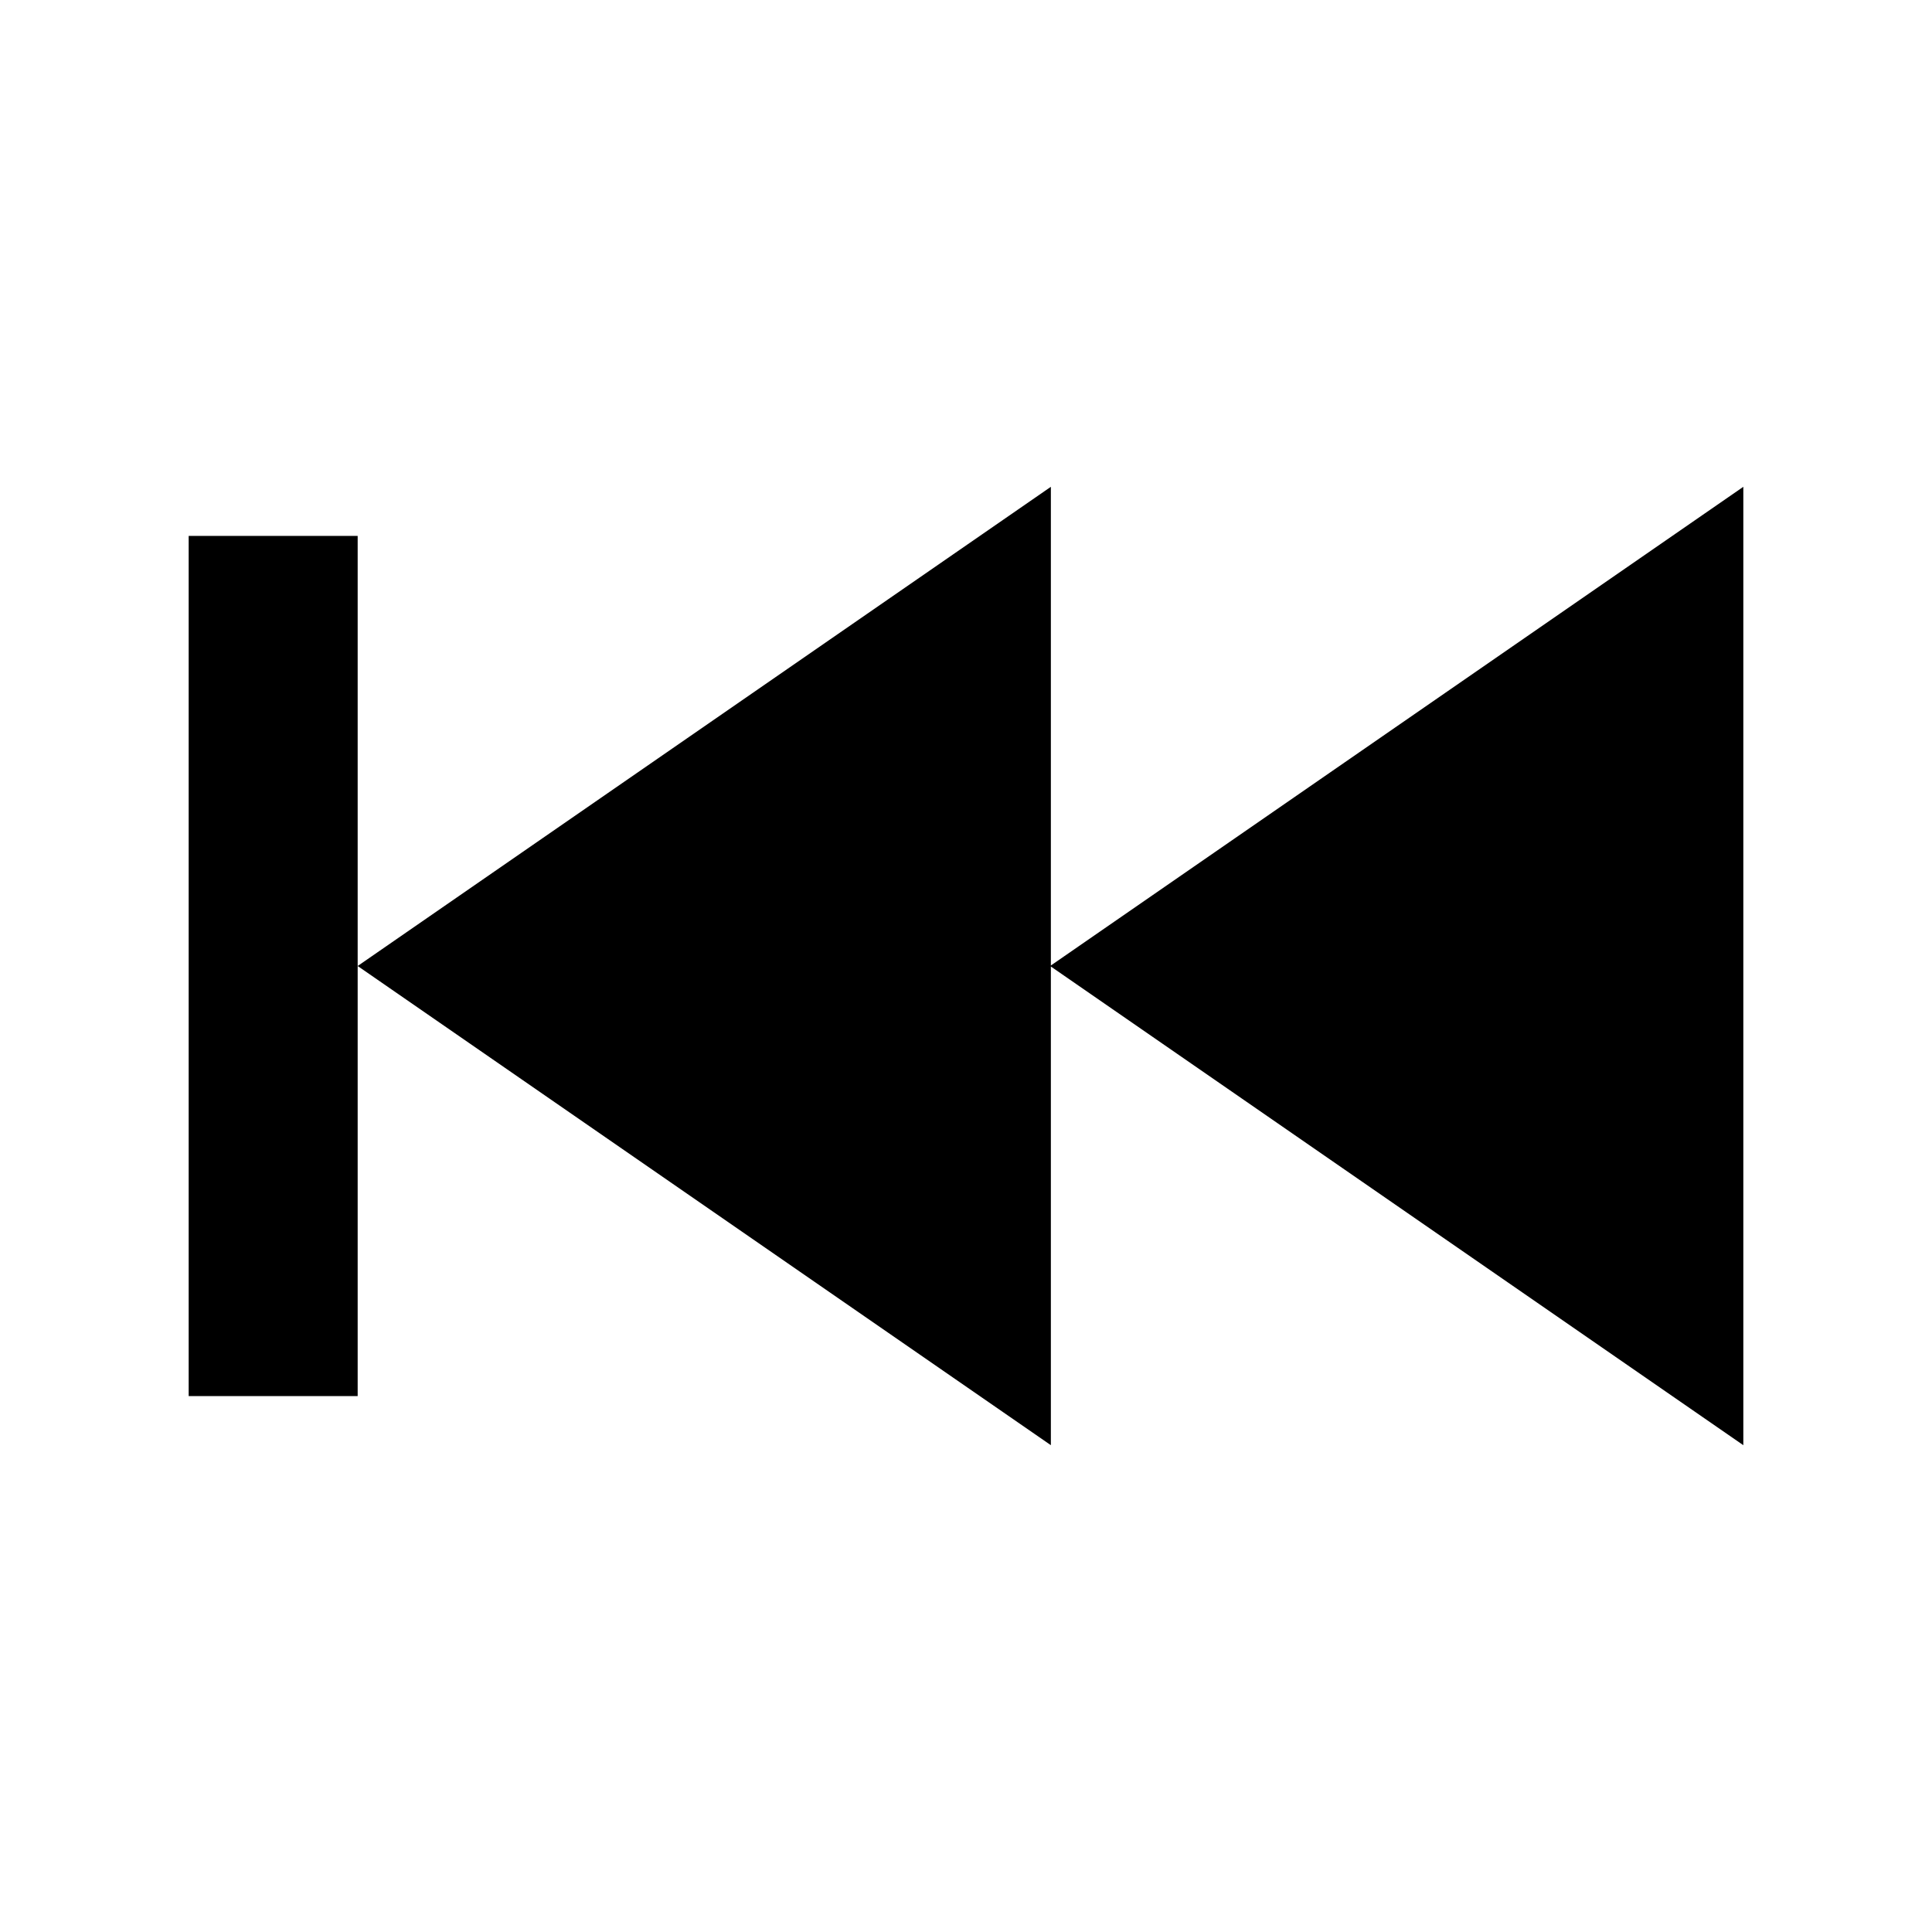 <?xml version="1.0" encoding="utf-8"?>

<!-- License Agreement at http://iconmonstr.com/license/ -->

<!DOCTYPE svg PUBLIC "-//W3C//DTD SVG 1.1//EN" "http://www.w3.org/Graphics/SVG/1.1/DTD/svg11.dtd">
<svg version="1.1" xmlns="http://www.w3.org/2000/svg" xmlns:xlink="http://www.w3.org/1999/xlink" x="0px" y="0px"
	 width="512px" height="512px" viewBox="0 0 512 512" enable-background="new 0 0 512 512" xml:space="preserve">
<path id="previous-icon" d="M94.786,369.982V256V142.019H50v227.964H94.786z M278.492,382.991L94.786,256.001l183.706-126.992
	V382.991z M462,382.991l-183.706-126.99L462,129.009V382.991z"/>
</svg>

